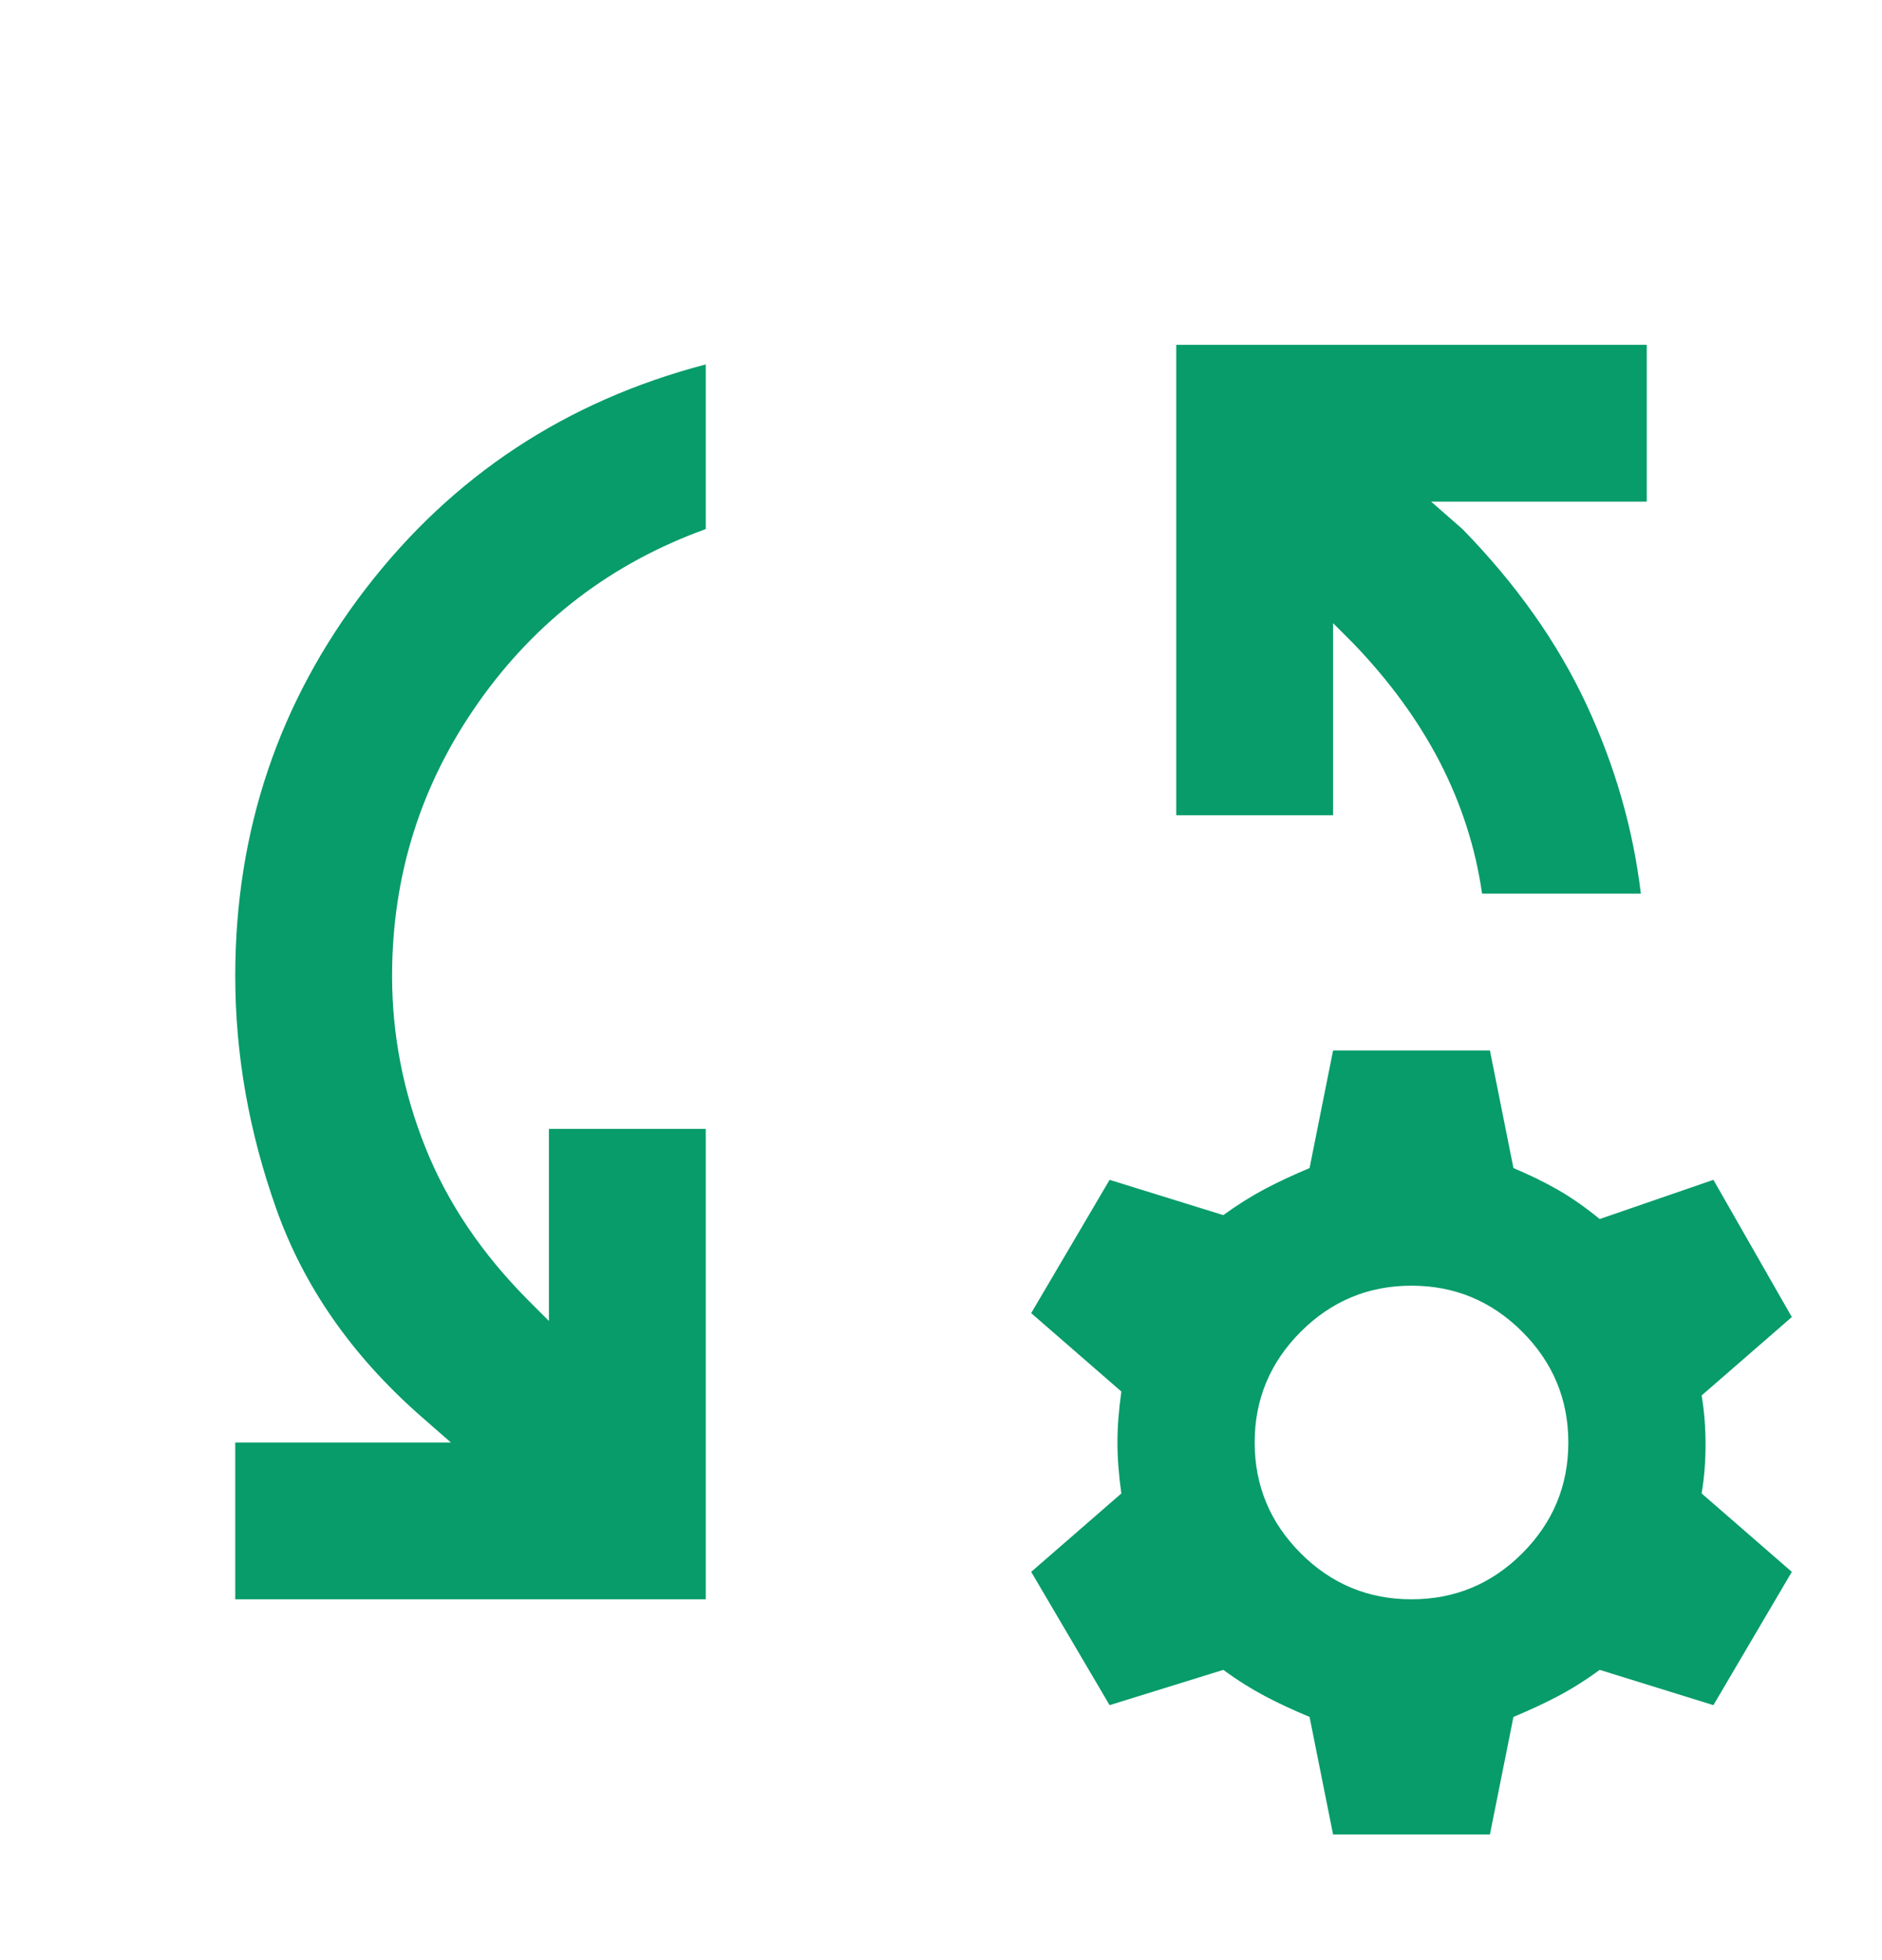 <svg width="24" height="25" viewBox="0 0 24 25" fill="none" xmlns="http://www.w3.org/2000/svg">
<mask id="mask0_7422_66294" style="mask-type:alpha" maskUnits="userSpaceOnUse" x="0" y="0" width="24" height="25">
<rect y="0.398" width="24" height="24" fill="#D9D9D9"/>
</mask>
<g mask="url(#mask0_7422_66294)">
<path d="M3 20.398V18.398H5.75L5.35 18.048C4.483 17.282 3.875 16.407 3.525 15.423C3.175 14.44 3 13.448 3 12.448C3 10.598 3.554 8.953 4.662 7.511C5.771 6.069 7.217 5.115 9 4.648V6.748C7.8 7.182 6.833 7.919 6.1 8.961C5.367 10.003 5 11.165 5 12.448C5 13.198 5.142 13.928 5.425 14.636C5.708 15.344 6.15 15.998 6.75 16.598L7 16.848V14.398H9V20.398H3ZM20.925 11.398H18.9C18.817 10.815 18.637 10.257 18.363 9.723C18.087 9.19 17.717 8.682 17.25 8.198L17 7.948V10.398H15V4.398H21V6.398H18.25L18.65 6.748C19.333 7.448 19.858 8.19 20.225 8.973C20.592 9.757 20.825 10.565 20.925 11.398ZM17 23.398L16.7 21.898C16.5 21.815 16.312 21.728 16.137 21.636C15.963 21.544 15.783 21.432 15.6 21.298L14.15 21.748L13.15 20.048L14.3 19.048C14.267 18.815 14.25 18.598 14.25 18.398C14.25 18.198 14.267 17.982 14.3 17.748L13.15 16.748L14.15 15.048L15.6 15.498C15.783 15.365 15.963 15.253 16.137 15.161C16.312 15.069 16.5 14.982 16.7 14.898L17 13.398H19L19.3 14.898C19.5 14.982 19.688 15.073 19.863 15.173C20.038 15.273 20.217 15.398 20.4 15.548L21.85 15.048L22.85 16.798L21.7 17.798C21.733 17.998 21.75 18.207 21.75 18.423C21.75 18.64 21.733 18.848 21.7 19.048L22.85 20.048L21.85 21.748L20.4 21.298C20.217 21.432 20.038 21.544 19.863 21.636C19.688 21.728 19.5 21.815 19.3 21.898L19 23.398H17ZM18 20.398C18.55 20.398 19.021 20.203 19.413 19.811C19.804 19.419 20 18.948 20 18.398C20 17.848 19.804 17.378 19.413 16.986C19.021 16.594 18.55 16.398 18 16.398C17.45 16.398 16.979 16.594 16.587 16.986C16.196 17.378 16 17.848 16 18.398C16 18.948 16.196 19.419 16.587 19.811C16.979 20.203 17.45 20.398 18 20.398Z" fill="#079C69"/>
</g>
</svg>
